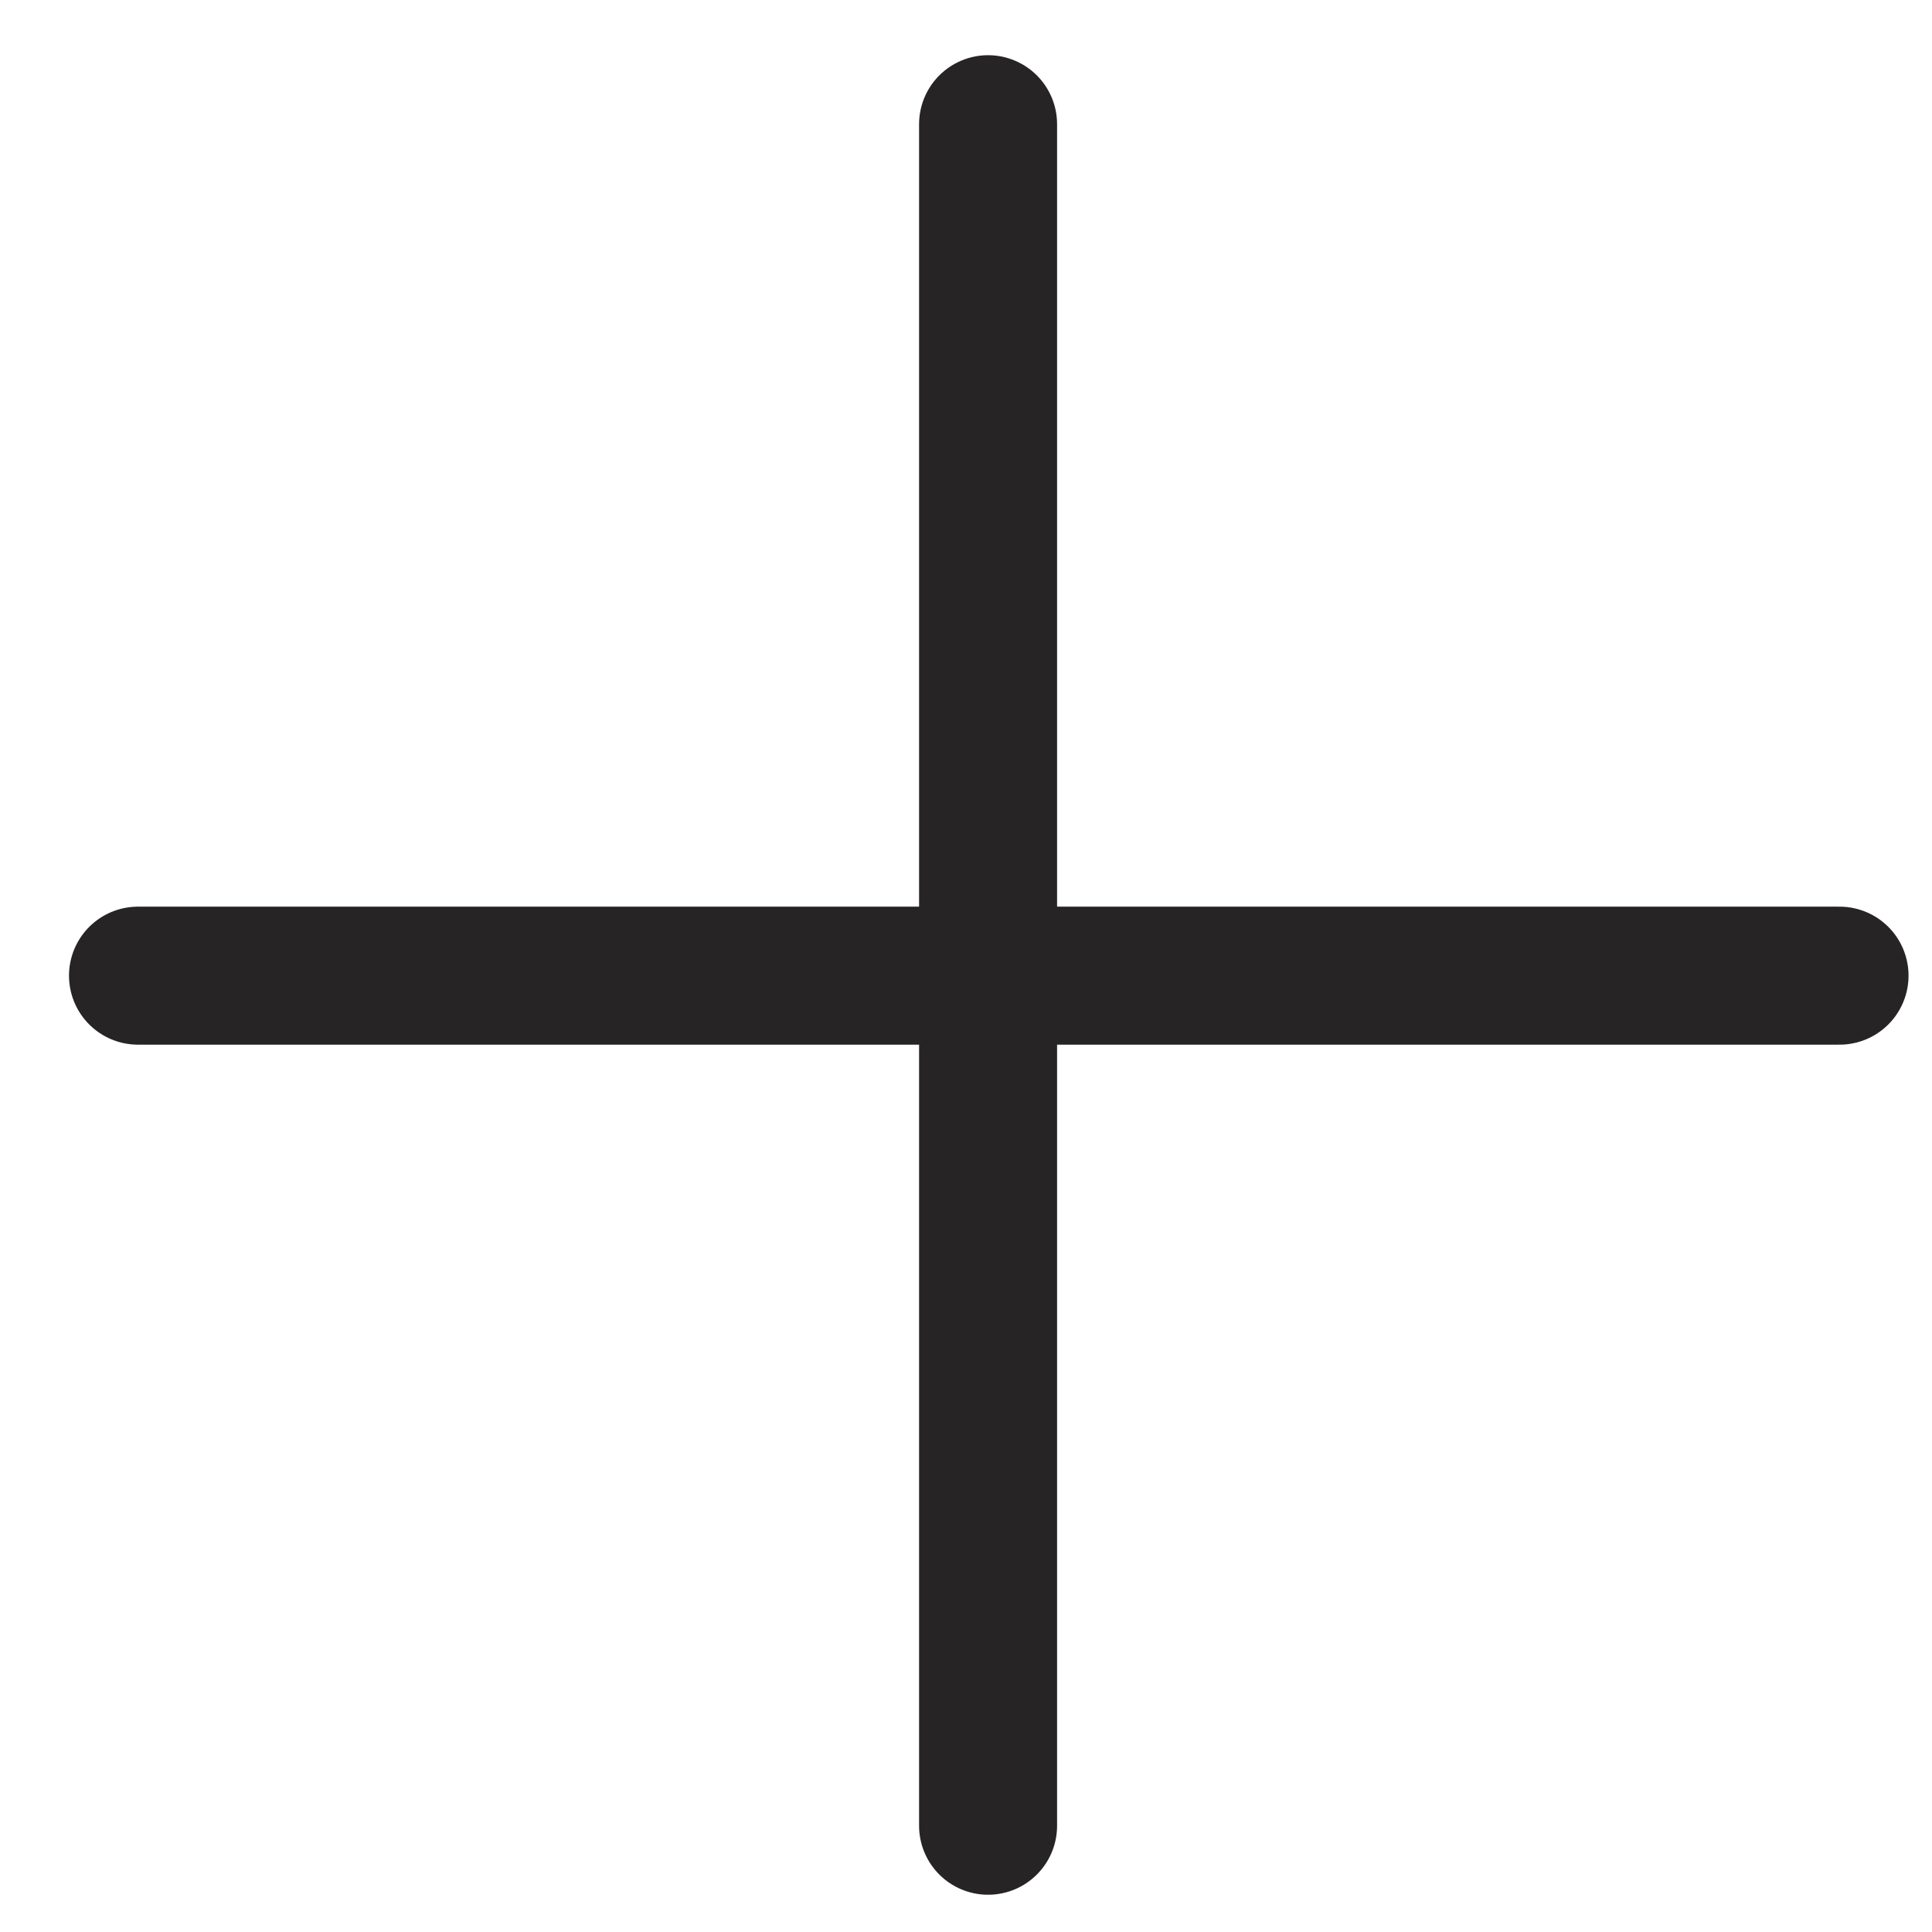 <?xml version="1.0" encoding="UTF-8"?> <svg xmlns="http://www.w3.org/2000/svg" width="14" height="14" viewBox="0 0 14 14" fill="none"><path d="M7.16 0.9V13.23" stroke="#272425" stroke-miterlimit="10" stroke-linecap="round" stroke-linejoin="round"></path><path d="M13.33 7.07H1" stroke="#272425" stroke-miterlimit="10" stroke-linecap="round" stroke-linejoin="round"></path></svg> 